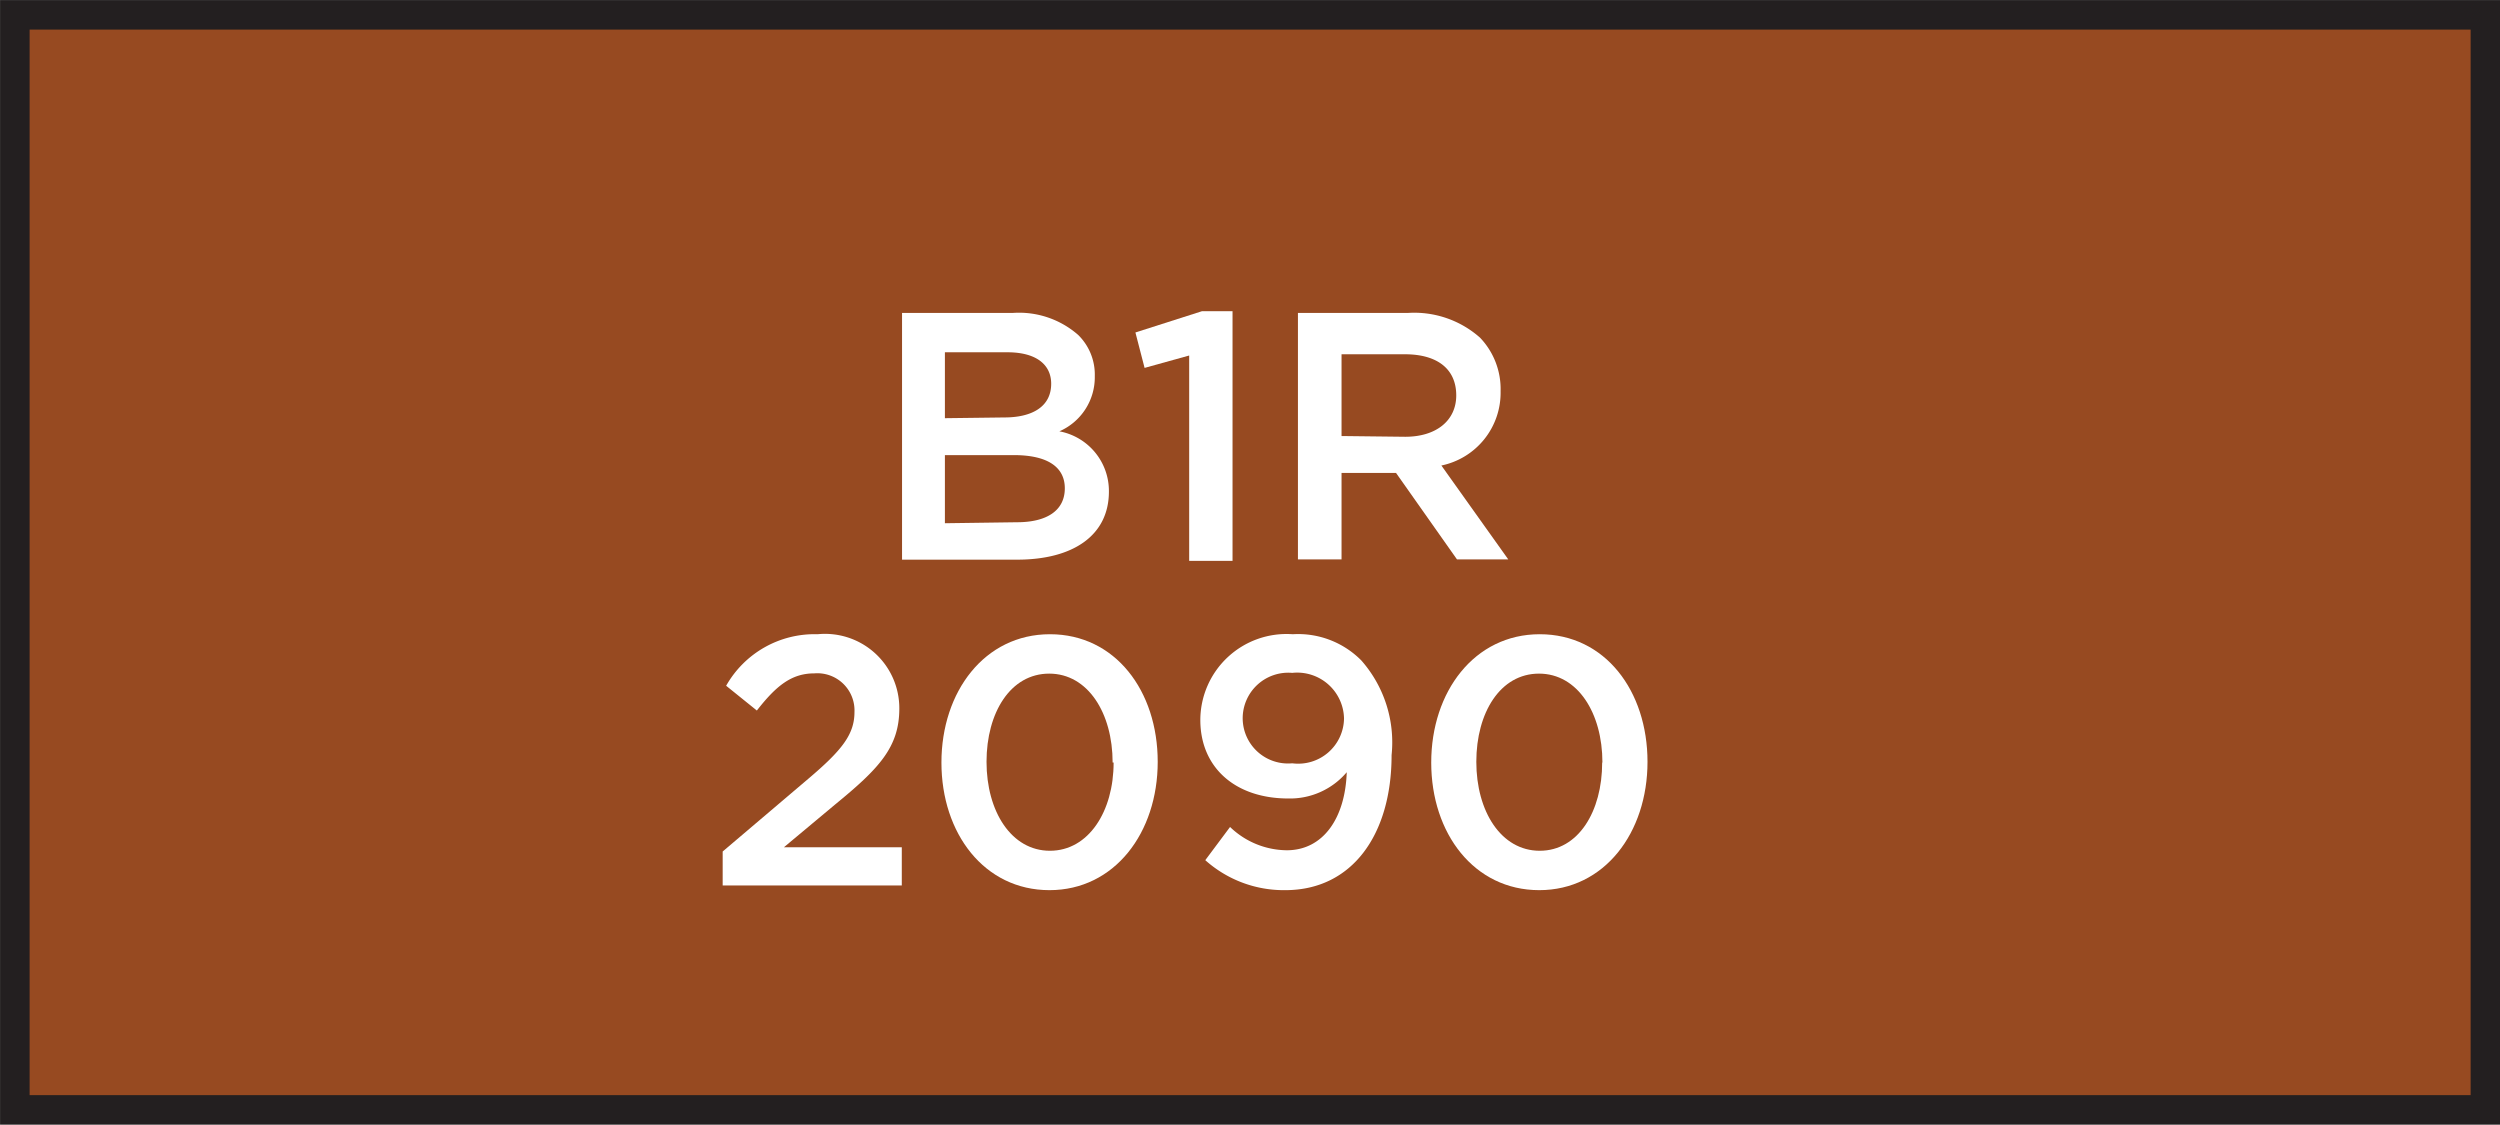 <svg xmlns="http://www.w3.org/2000/svg" width="100.91" height="45.39" viewBox="0 0 100.91 45.39"><rect x="0" y="0" width="100.91" height="45.39" fill="#808080" stroke="none"/><title>2090</title><rect x="0.6" y="0.6" width="99.72" height="44.2" style="fill:#974a21;stroke:#231f20;stroke-miterlimit:10;stroke-width:1.191px"/><path d="M29.17,34.37l3.45-2.93c1.37-1.16,1.87-1.8,1.87-2.7a1.5,1.5,0,0,0-1.62-1.56c-.92,0-1.54.5-2.32,1.5l-1.24-1A4.1,4.1,0,0,1,33,25.6a3,3,0,0,1,3.3,3v0c0,1.57-.83,2.43-2.6,3.88l-2.06,1.72H36.4v1.54H29.17Z" style="fill:#fff"/><path d="M38,30.78v0c0-2.86,1.74-5.18,4.38-5.18s4.35,2.29,4.35,5.15v0c0,2.86-1.74,5.18-4.37,5.18S38,33.64,38,30.78Zm6.91,0v0c0-2-1-3.59-2.56-3.59s-2.53,1.57-2.53,3.56v0c0,2,1,3.59,2.56,3.59S44.95,32.75,44.95,30.78Z" style="fill:#fff"/><path d="M48.65,34.72l1-1.34a3.34,3.34,0,0,0,2.29.94c1.47,0,2.36-1.3,2.42-3.15A3,3,0,0,1,52,32.23c-2.13,0-3.55-1.24-3.55-3.17v0a3.48,3.48,0,0,1,3.73-3.46,3.59,3.59,0,0,1,2.77,1.06,5,5,0,0,1,1.22,3.82v0c0,3.22-1.6,5.45-4.29,5.45A4.75,4.75,0,0,1,48.65,34.72ZM54.25,29v0a1.89,1.89,0,0,0-2.09-1.84,1.84,1.84,0,0,0-2,1.86v0a1.83,1.83,0,0,0,2,1.79A1.85,1.85,0,0,0,54.25,29Z" style="fill:#fff"/><path d="M57.77,30.78v0c0-2.86,1.74-5.18,4.38-5.18s4.35,2.29,4.35,5.15v0c0,2.86-1.74,5.18-4.37,5.18S57.77,33.64,57.77,30.78Zm6.91,0v0c0-2-1-3.59-2.56-3.59s-2.53,1.57-2.53,3.56v0c0,2,1,3.59,2.56,3.59S64.67,32.75,64.67,30.78Z" style="fill:#fff"/><path d="M36.41,12.63H40.9a3.62,3.62,0,0,1,2.62.89,2.24,2.24,0,0,1,.67,1.66v0a2.38,2.38,0,0,1-1.43,2.23,2.45,2.45,0,0,1,2,2.43v0c0,1.79-1.47,2.75-3.7,2.75H36.41Zm4.13,4.22c1.13,0,1.89-.44,1.89-1.36v0c0-.79-.63-1.27-1.76-1.27H38.14v2.66Zm.51,4.23c1.2,0,1.93-.47,1.93-1.37v0c0-.84-.67-1.34-2.06-1.34H38.14v2.75Z" style="fill:#fff"/><path d="M48,14.35l-1.8.5-.37-1.43,2.69-.86h1.23V22.64H48Z" style="fill:#fff"/><path d="M52.39,12.63h4.46a4,4,0,0,1,2.89,1,3,3,0,0,1,.83,2.16v0a3,3,0,0,1-2.39,3l2.7,3.79H58.81l-2.46-3.49h-2.2v3.49H52.39Zm4.33,5c1.26,0,2.06-.66,2.06-1.67v0c0-1.07-.77-1.66-2.07-1.66H54.15V17.6Z" style="fill:#fff"/></svg>